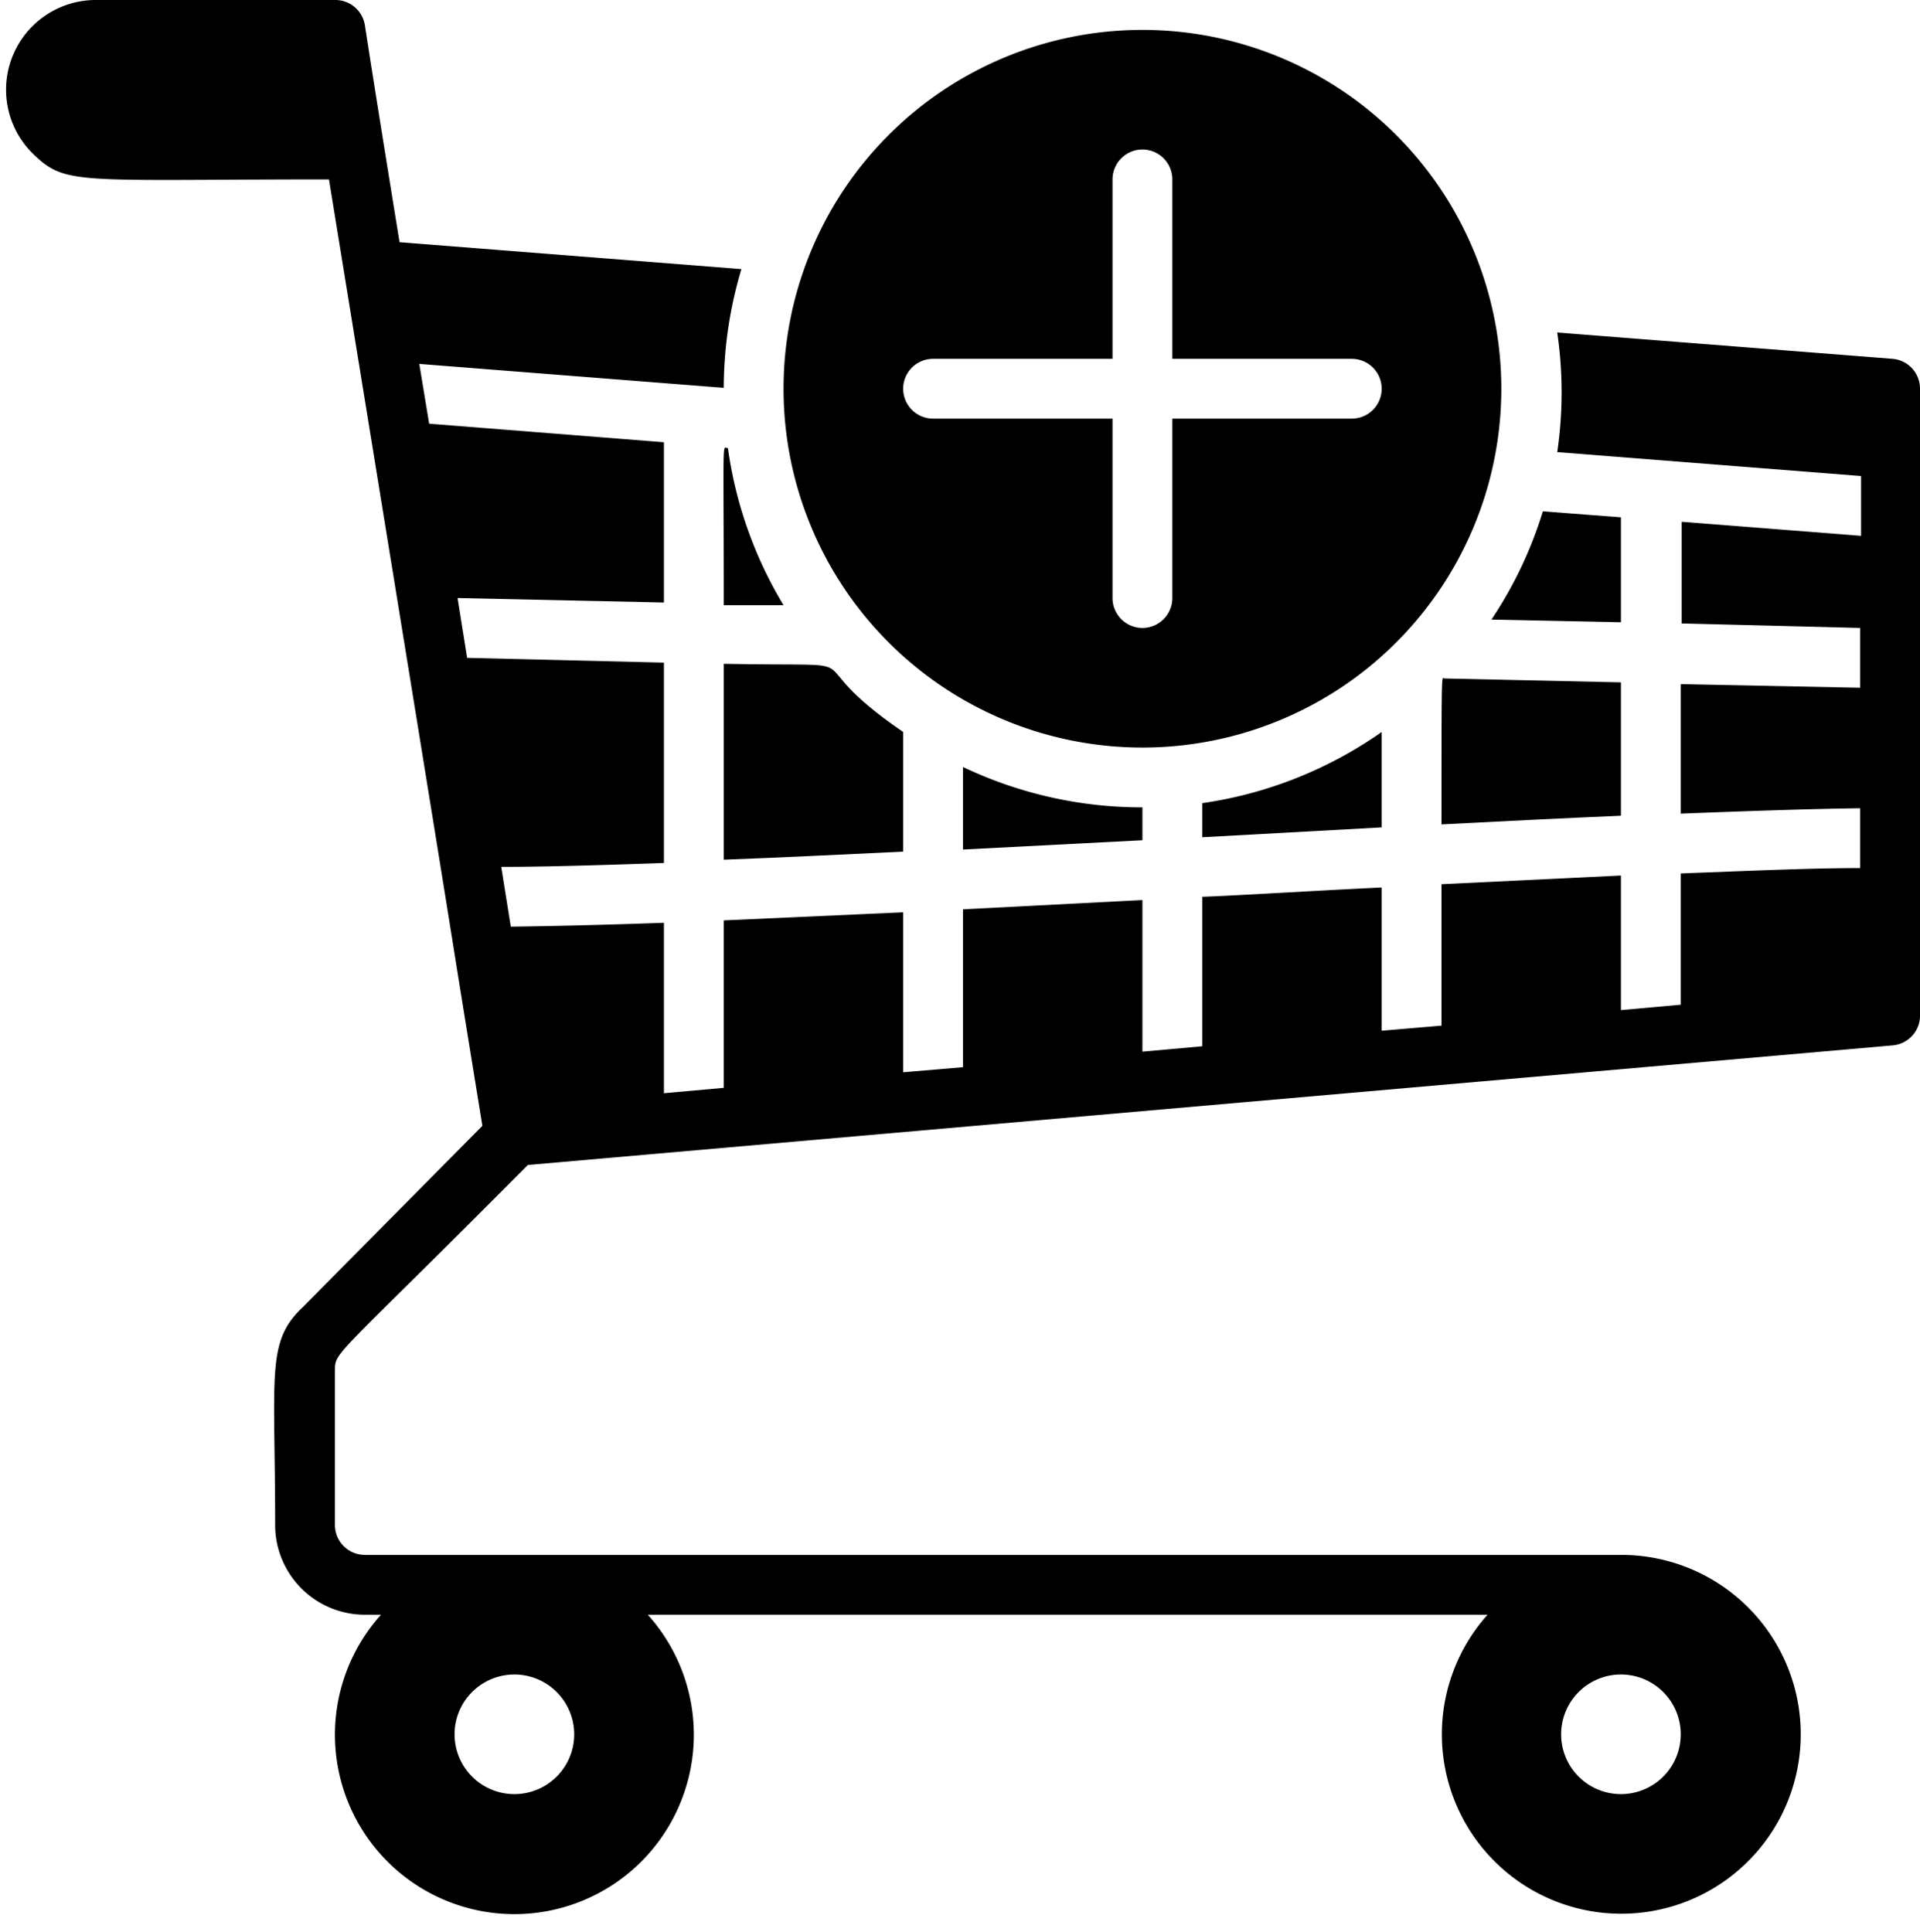 <?xml version="1.0" encoding="UTF-8"?><svg xmlns="http://www.w3.org/2000/svg" xmlns:xlink="http://www.w3.org/1999/xlink" height="64.6" preserveAspectRatio="xMidYMid meet" version="1.0" viewBox="-0.2 -0.0 64.2 64.6" width="64.2" zoomAndPan="magnify"><g data-name="Cart Add" id="change1_1"><path d="M38,1A12,12,0,1,0,50,13,12,12,0,0,0,38,1Zm7,13H39v6a1,1,0,0,1-2,0V14H31a1,1,0,0,1,0-2h6V6a1,1,0,0,1,2,0v6h6A1,1,0,0,1,45,14Z"/><path d="M63.08,12l-11.21-.88a13.76,13.76,0,0,1,0,4l10.16.8v2l-6-.47v3.4L62,21v2l-6-.12v4.33c2.34-.09,4.38-.16,6-.18v2c-1.61,0-3.65.09-6,.18V33.6l-2,.18v-4.5l-6,.29V34.3l-2,.17V29.68c-2.15.1-5,.28-6,.31v5l-2,.18V30.1l-6,.31v5.28l-2,.17V30.51l-6,.27v5.6l-2,.18v-5.7c-1.92.07-3.65.11-5.12.13l-.32-2c1.53,0,3.38-.06,5.44-.13v-6.7L15.42,22l-.32-2,6.9.15V14.79l-7.85-.62-.33-2,10.18.8A13.93,13.93,0,0,1,24.59,9l-11.43-.9C12.82,6,12.28,2.66,12,.84A1,1,0,0,0,11,0H3A3,3,0,0,0,.87,5.11C2,6.22,2.27,6,10.8,6c5.41,33.26,3.33,20.58,5.13,31.65l-6,6.06C8.69,44.87,9,45.93,9,51a3,3,0,0,0,3,3h.54a6,6,0,1,0,8.92,0H49.54A6,6,0,1,0,54,52H12a1,1,0,0,1-1-1V45.83c0-.65,0-.38,6.45-6.87l45.64-4A1,1,0,0,0,64,34V13A1,1,0,0,0,63.08,12ZM54,56a2,2,0,1,1-2,2A2,2,0,0,1,54,56ZM17,56a2,2,0,1,1-2,2A2,2,0,0,1,17,56Z"/><path d="M26,20.24l-2,0c0-5.84-.06-5.26.14-5.25A13.85,13.85,0,0,0,26,20.24Z"/><path d="M54,17.3v3.51l-4.33-.09a13.7,13.7,0,0,0,1.72-3.62Z"/><path d="M30,24.48v4c-2.1.1-4.12.2-6,.27V22.2C29.56,22.31,26.1,21.81,30,24.48Z"/><path d="M38,27v1.1l-6,.31V25.65A13.89,13.89,0,0,0,38,27Z"/><path d="M46,24.48v3.19L40,28V26.86A13.87,13.87,0,0,0,46,24.48Z"/><path d="M54,22.82v4.46c-1.87.08-3.89.18-6,.29,0-5.42,0-4.88.1-4.88Z"/></g></svg>